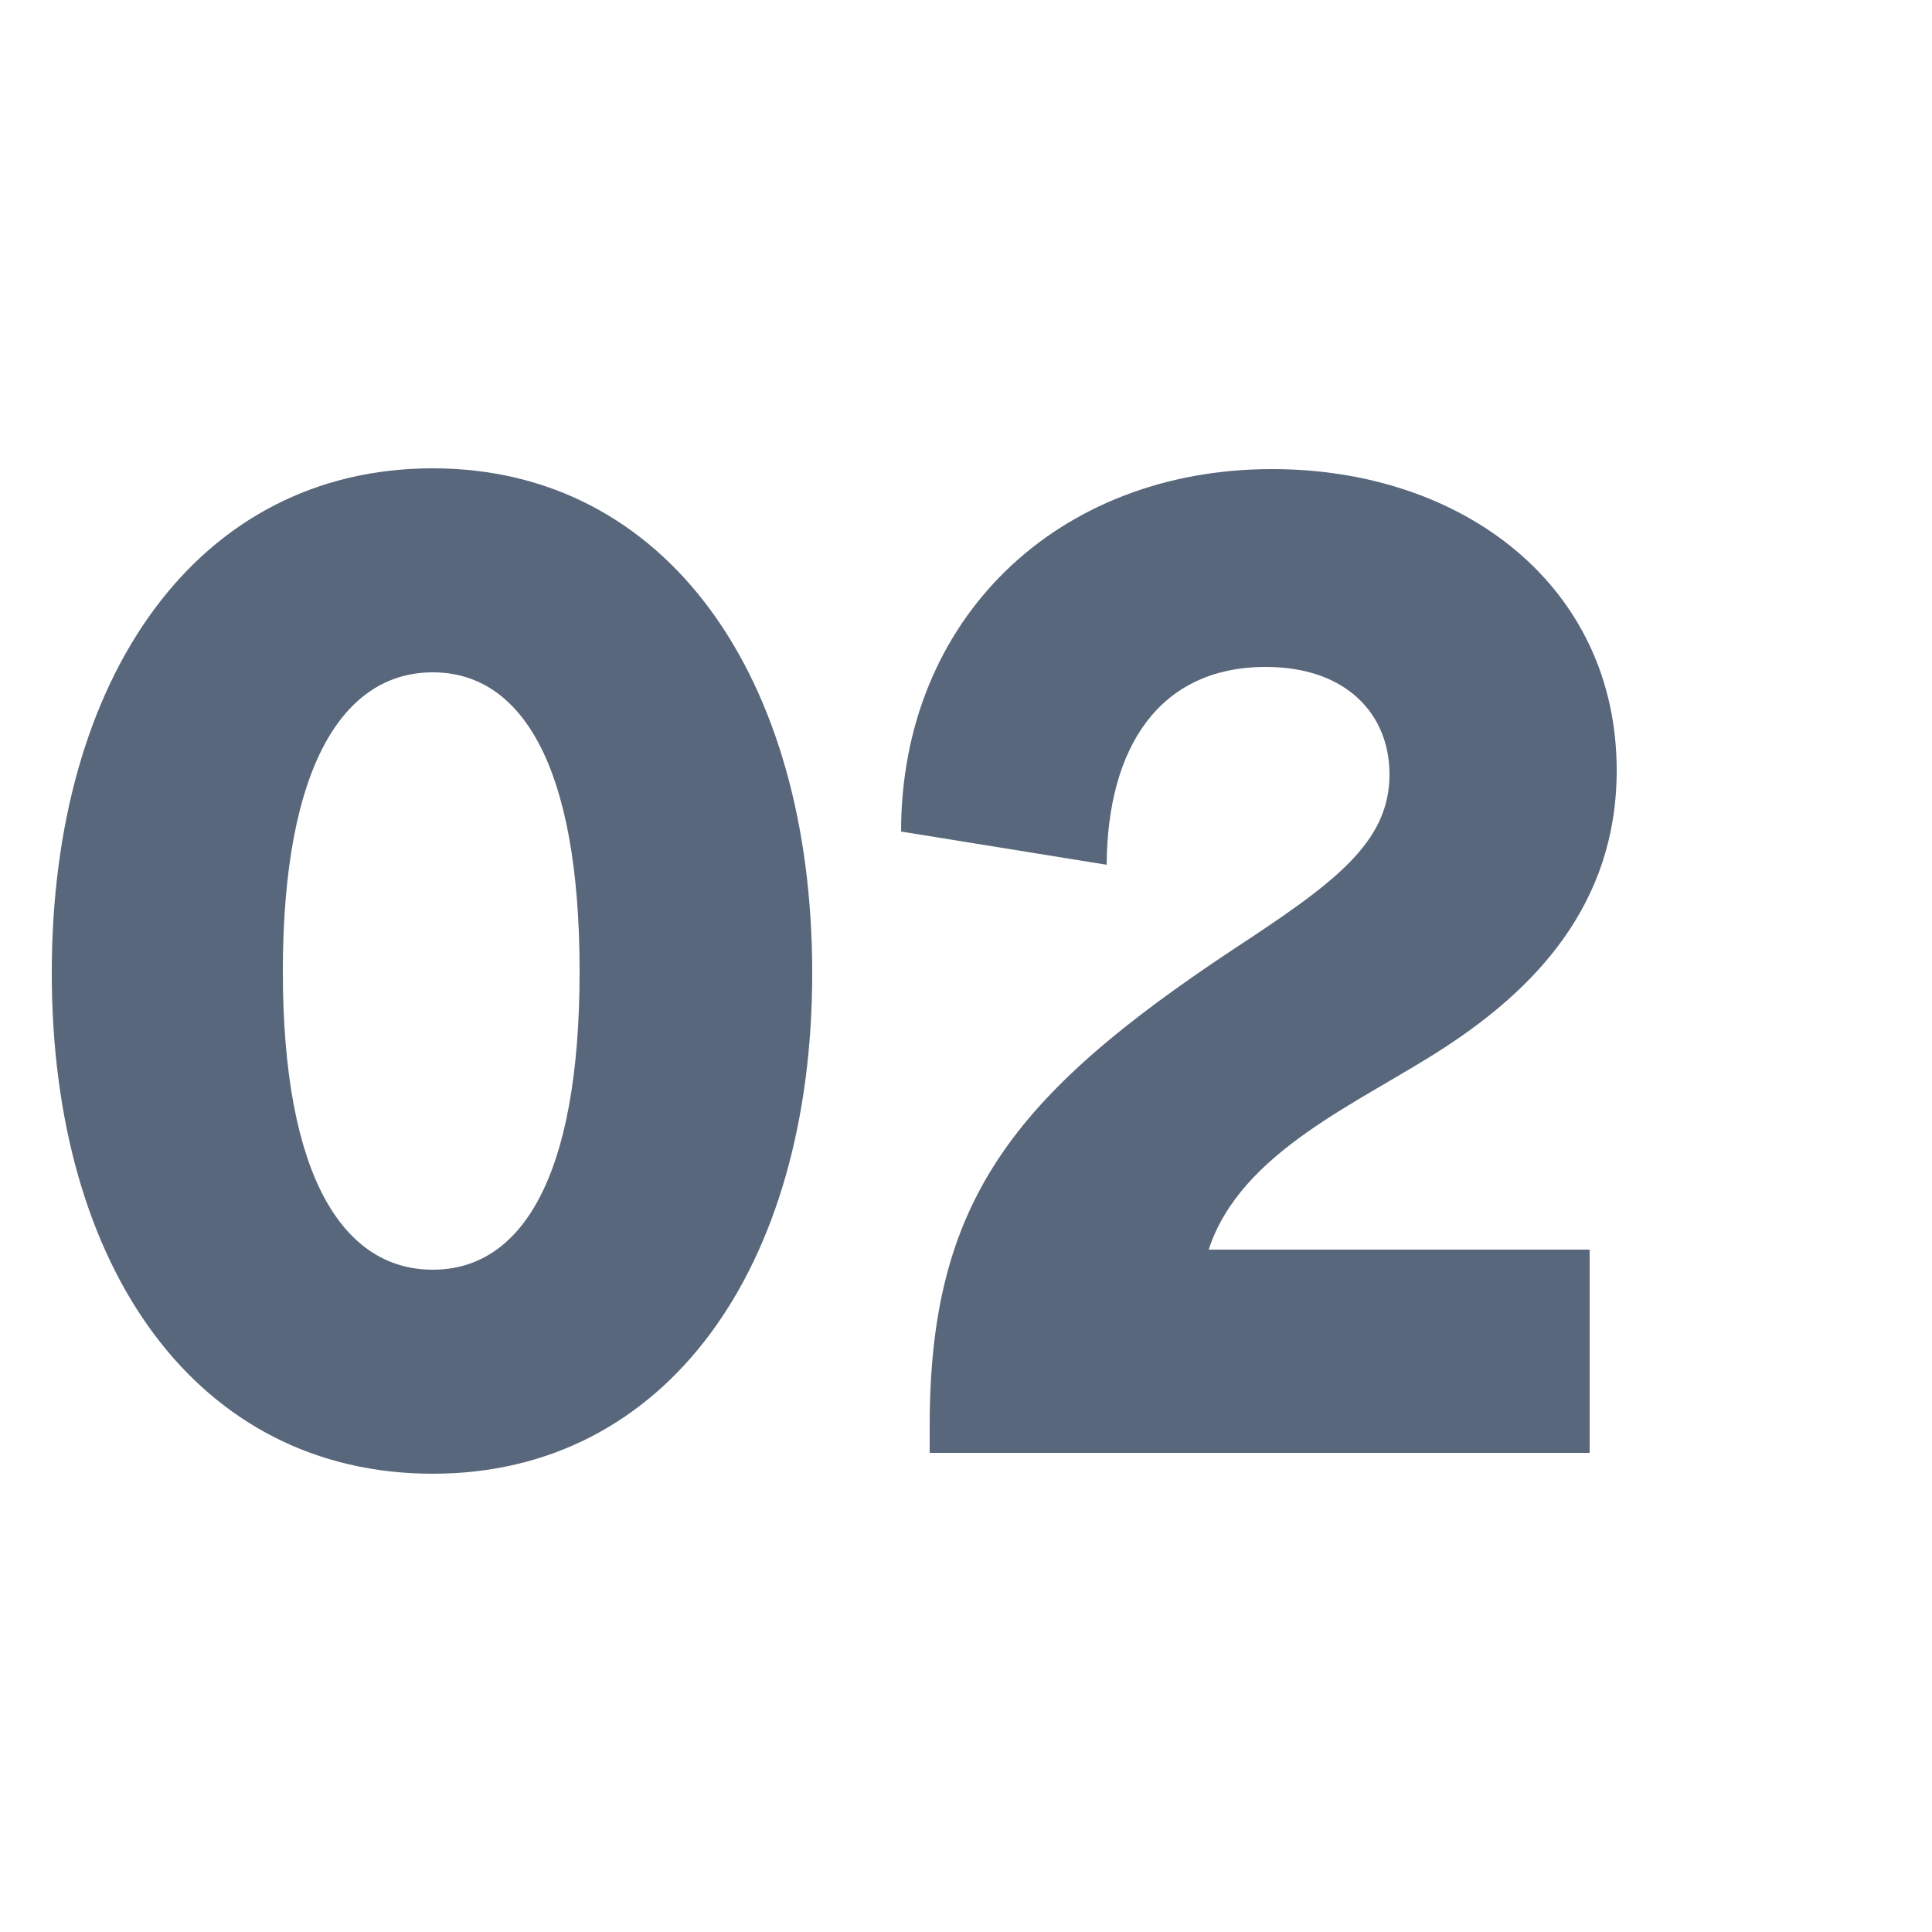 <?xml version="1.0" encoding="UTF-8"?> <svg xmlns="http://www.w3.org/2000/svg" xmlns:xlink="http://www.w3.org/1999/xlink" version="1.1" id="Layer_1" x="0px" y="0px" viewBox="0 0 250 250" style="enable-background:new 0 0 250 250;" xml:space="preserve"> <style type="text/css"> .st0{fill:#58677B;} </style> <g> <path class="st0" d="M6.7,125.9c0-38.4,18.9-65.3,49.3-65.3c30.2,0,49.1,26.9,49.1,65.3c0,38.2-18.9,64.8-49.1,64.8 C25.6,190.7,6.7,164.2,6.7,125.9z M56,164.3c11.4,0,19-11.8,19-38.6S67.4,87,56,87c-11.5,0-19.4,12-19.4,38.7S44.5,164.3,56,164.3z "></path> <path class="st0" d="M159.5,122.9c13.1-8.6,20.3-13.8,20.3-22.7c0-7.8-5.6-13.9-16-13.9c-13.8,0-20.5,10.4-20.6,25.6l-26.6-4.3 c0-27.5,20.2-46.9,48-46.9c24.8,0,44.6,15.2,44.6,39c0,17.4-10.7,28.3-22.2,35.8c-11,7.2-26.4,13.4-30.6,26.2h49.3V188h-85.4v-3.5 C120.3,155.5,131,141.8,159.5,122.9z"></path> </g> </svg> 